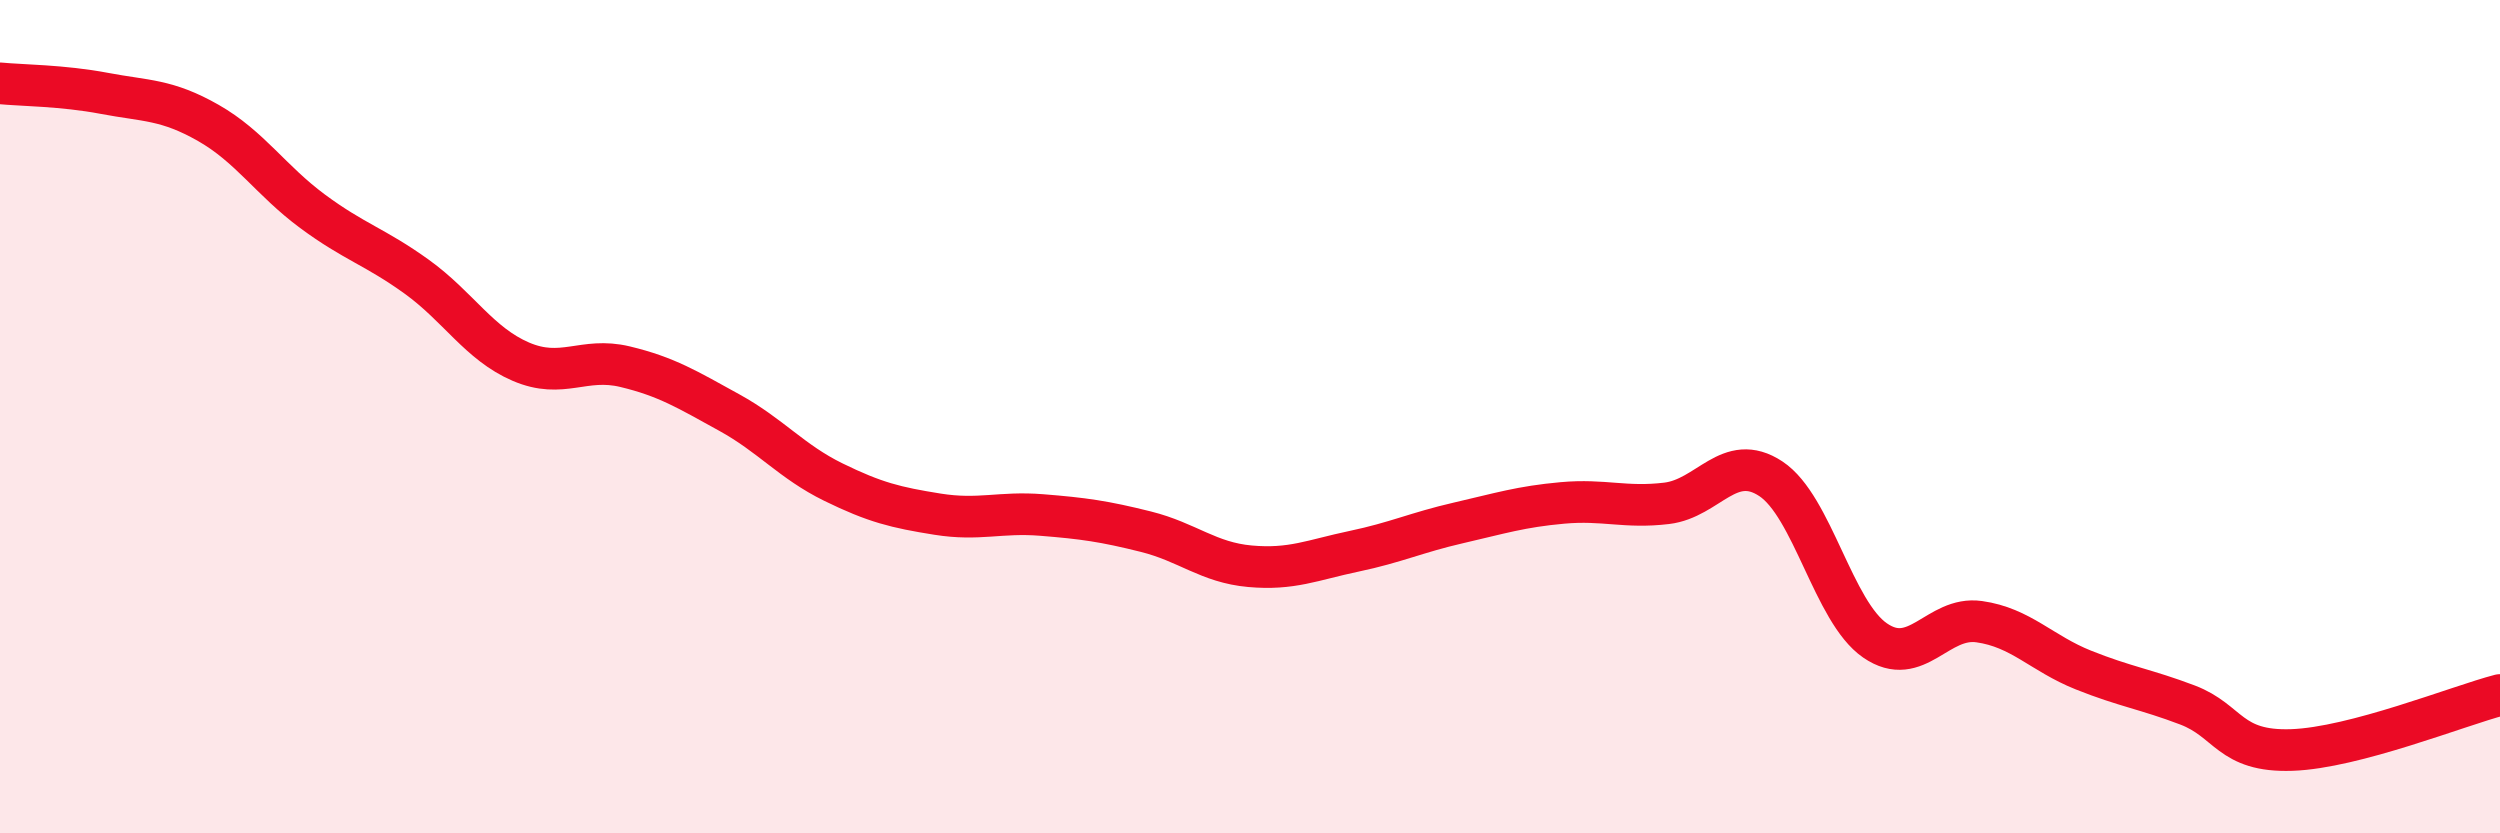 
    <svg width="60" height="20" viewBox="0 0 60 20" xmlns="http://www.w3.org/2000/svg">
      <path
        d="M 0,2 C 0.5,2.05 1.5,2.05 2.5,2.24 C 3.5,2.43 4,2.38 5,2.95 C 6,3.52 6.5,4.33 7.5,5.07 C 8.5,5.81 9,5.92 10,6.64 C 11,7.36 11.5,8.25 12.5,8.68 C 13.5,9.11 14,8.56 15,8.8 C 16,9.04 16.5,9.35 17.5,9.9 C 18.5,10.45 19,11.08 20,11.57 C 21,12.06 21.5,12.18 22.5,12.34 C 23.5,12.5 24,12.28 25,12.36 C 26,12.44 26.5,12.51 27.5,12.76 C 28.5,13.01 29,13.5 30,13.59 C 31,13.68 31.5,13.44 32.5,13.23 C 33.5,13.02 34,12.78 35,12.55 C 36,12.32 36.5,12.16 37.5,12.07 C 38.5,11.98 39,12.2 40,12.08 C 41,11.96 41.5,10.83 42.5,11.49 C 43.5,12.15 44,14.68 45,15.37 C 46,16.06 46.5,14.78 47.5,14.92 C 48.5,15.06 49,15.68 50,16.08 C 51,16.48 51.5,16.54 52.5,16.92 C 53.5,17.3 53.5,18.05 55,18 C 56.5,17.95 59,16.94 60,16.68L60 20L0 20Z"
        fill="#EB0A25"
        opacity="0.1"
        stroke-linecap="round"
        stroke-linejoin="round"
      />
      <path
        d="M 0,2 C 0.5,2.05 1.5,2.05 2.5,2.24 C 3.5,2.43 4,2.38 5,2.95 C 6,3.52 6.5,4.33 7.5,5.07 C 8.5,5.81 9,5.92 10,6.64 C 11,7.36 11.5,8.25 12.5,8.68 C 13.5,9.11 14,8.56 15,8.8 C 16,9.04 16.5,9.35 17.5,9.9 C 18.5,10.45 19,11.08 20,11.57 C 21,12.06 21.5,12.18 22.5,12.34 C 23.5,12.5 24,12.28 25,12.36 C 26,12.44 26.5,12.51 27.5,12.76 C 28.5,13.01 29,13.5 30,13.59 C 31,13.68 31.5,13.44 32.5,13.23 C 33.5,13.02 34,12.78 35,12.55 C 36,12.32 36.5,12.16 37.5,12.07 C 38.5,11.98 39,12.2 40,12.08 C 41,11.96 41.5,10.83 42.5,11.49 C 43.5,12.15 44,14.68 45,15.37 C 46,16.06 46.5,14.78 47.5,14.92 C 48.5,15.06 49,15.68 50,16.08 C 51,16.48 51.5,16.54 52.5,16.92 C 53.5,17.3 53.5,18.05 55,18 C 56.5,17.95 59,16.94 60,16.68"
        stroke="#EB0A25"
        stroke-width="1"
        fill="none"
        stroke-linecap="round"
        stroke-linejoin="round"
      />
    </svg>
  